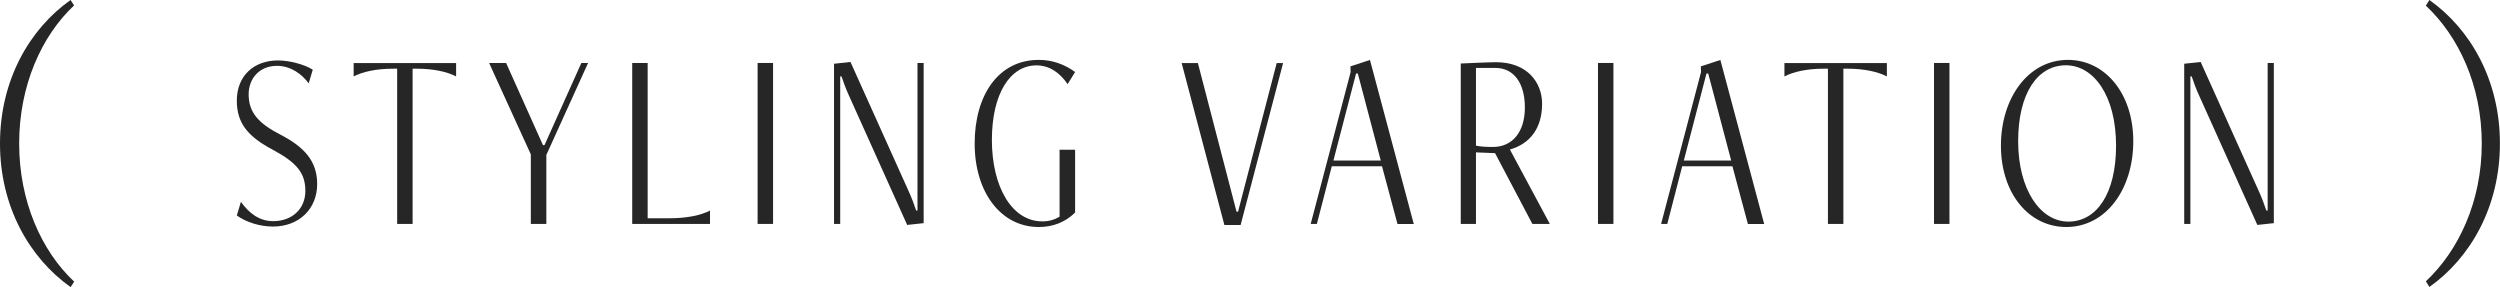 <svg height="37.15" viewBox="0 0 323.55 37.15" width="323.55" xmlns="http://www.w3.org/2000/svg"><g fill="#262626"><path d="m9.13 37.15c-5.3-3.76-9.13-10.37-9.13-18.58s3.83-14.82 9.13-18.57l.46.7c-4.21 3.94-7.11 10.37-7.11 17.87s2.9 13.93 7.12 17.88l-.46.7z"/><path d="m31.18 26.12c1.07 1.5 2.4 2.5 4.17 2.5 2.5 0 4.17-1.63 4.17-3.9s-1.03-3.63-4.2-5.33c-3.2-1.7-4.67-3.4-4.67-6.37 0-3.23 2.23-5.2 5.33-5.2 1.47 0 3.47.53 4.5 1.2l-.53 1.77c-.87-1.2-2.33-2.27-4.1-2.27-2.27 0-3.67 1.63-3.67 3.7 0 2.37 1.33 3.77 4.1 5.2 3.1 1.6 4.77 3.43 4.77 6.4 0 3.2-2.33 5.5-5.73 5.5-1.7 0-3.47-.57-4.67-1.43z"/><path d="m51.4 28.98v-20.09h-.5c-2.23 0-3.97.4-5.13 1v-1.73h13.26v1.73c-1.17-.6-2.9-1-5.13-1h-.5v20.09z"/><path d="m68.7 28.98v-9l-5.4-11.83h2.2l4.77 10.63h.2l4.77-10.63h.87l-5.4 11.9v8.93h-2z"/><path d="m81.82 28.98v-20.83h2v20.1h2.7c2.47 0 4.2-.4 5.37-1v1.73h-10.06z"/><path d="m98.05 28.98v-20.83h2v20.83z"/><path d="m117.41 29.12-7.53-16.73c-.4-.87-.73-1.77-.97-2.5h-.17v19.09h-.8v-20.73l2.13-.23 7.53 16.73c.4.87.73 1.77.97 2.5h.17v-19.1h.8v20.73l-2.13.23z"/><path d="m137.14 19.38h2v8.13c-1.3 1.27-2.9 1.87-4.7 1.87-4.93 0-8.3-4.53-8.3-10.8s3.07-10.83 8.3-10.83c1.8 0 3.37.6 4.7 1.57l-.97 1.57c-1.03-1.53-2.4-2.43-4.03-2.43-3.43 0-5.77 3.7-5.77 9.66s2.53 10.53 6.53 10.53c.83 0 1.53-.2 2.23-.6v-8.67z"/><path d="m158.46 29.12-5.53-20.96h2.1l5 19.23h.2l5-19.23h.83l-5.5 20.96z"/><path d="m180.86 28.98-2-7.46h-6.5l-1.93 7.46h-.8l5.17-19.66-.03-.73 2.53-.83 5.67 21.23h-2.1zm-5.13-19.46h-.23l-2.93 11.26h6.13z"/><path d="m198.32 28.98-4.83-9.16-2.47-.1v9.26h-1.97v-20.76c.57-.03 3.7-.17 4.57-.17 4.07 0 5.96 2.67 5.96 5.37 0 3.1-1.5 5.17-4.17 5.93l5.17 9.63h-2.27zm-7.3-20.19v10.06c.57.13 1.37.17 2.2.17 2.5 0 4.13-1.93 4.13-5.1s-1.43-5.13-3.83-5.13z"/><path d="m206.81 28.98v-20.83h2v20.83z"/><path d="m226.21 28.98-2-7.46h-6.5l-1.93 7.46h-.8l5.17-19.66-.03-.73 2.53-.83 5.67 21.23h-2.1zm-5.13-19.46h-.23l-2.93 11.26h6.13z"/><path d="m236.57 28.98v-20.09h-.5c-2.23 0-3.97.4-5.13 1v-1.73h13.26v1.73c-1.17-.6-2.9-1-5.13-1h-.5v20.09z"/><path d="m250.3 28.98v-20.83h2v20.83z"/><path d="m258.96 18.85c0-6.16 3.53-11.1 8.67-11.1 4.8 0 8.46 4.33 8.46 10.53s-3.53 11.1-8.67 11.1c-4.83 0-8.46-4.33-8.46-10.53zm14.9 0c0-6.43-2.87-10.4-6.5-10.4s-6.17 3.57-6.17 9.83 2.87 10.4 6.5 10.4 6.17-3.57 6.17-9.83z"/><path d="m292.15 29.12-7.53-16.73c-.4-.87-.73-1.77-.97-2.5h-.17v19.09h-.8v-20.73l2.13-.23 7.53 16.73c.4.87.73 1.77.97 2.5h.17v-19.1h.8v20.73l-2.13.23z"/><path d="m313.95 36.41c4.22-3.95 7.24-10.29 7.24-17.84s-3.02-13.89-7.24-17.84l.46-.73c5.3 3.75 9.13 10.37 9.13 18.57s-3.83 14.82-9.13 18.57l-.46-.74z"/></g></svg>